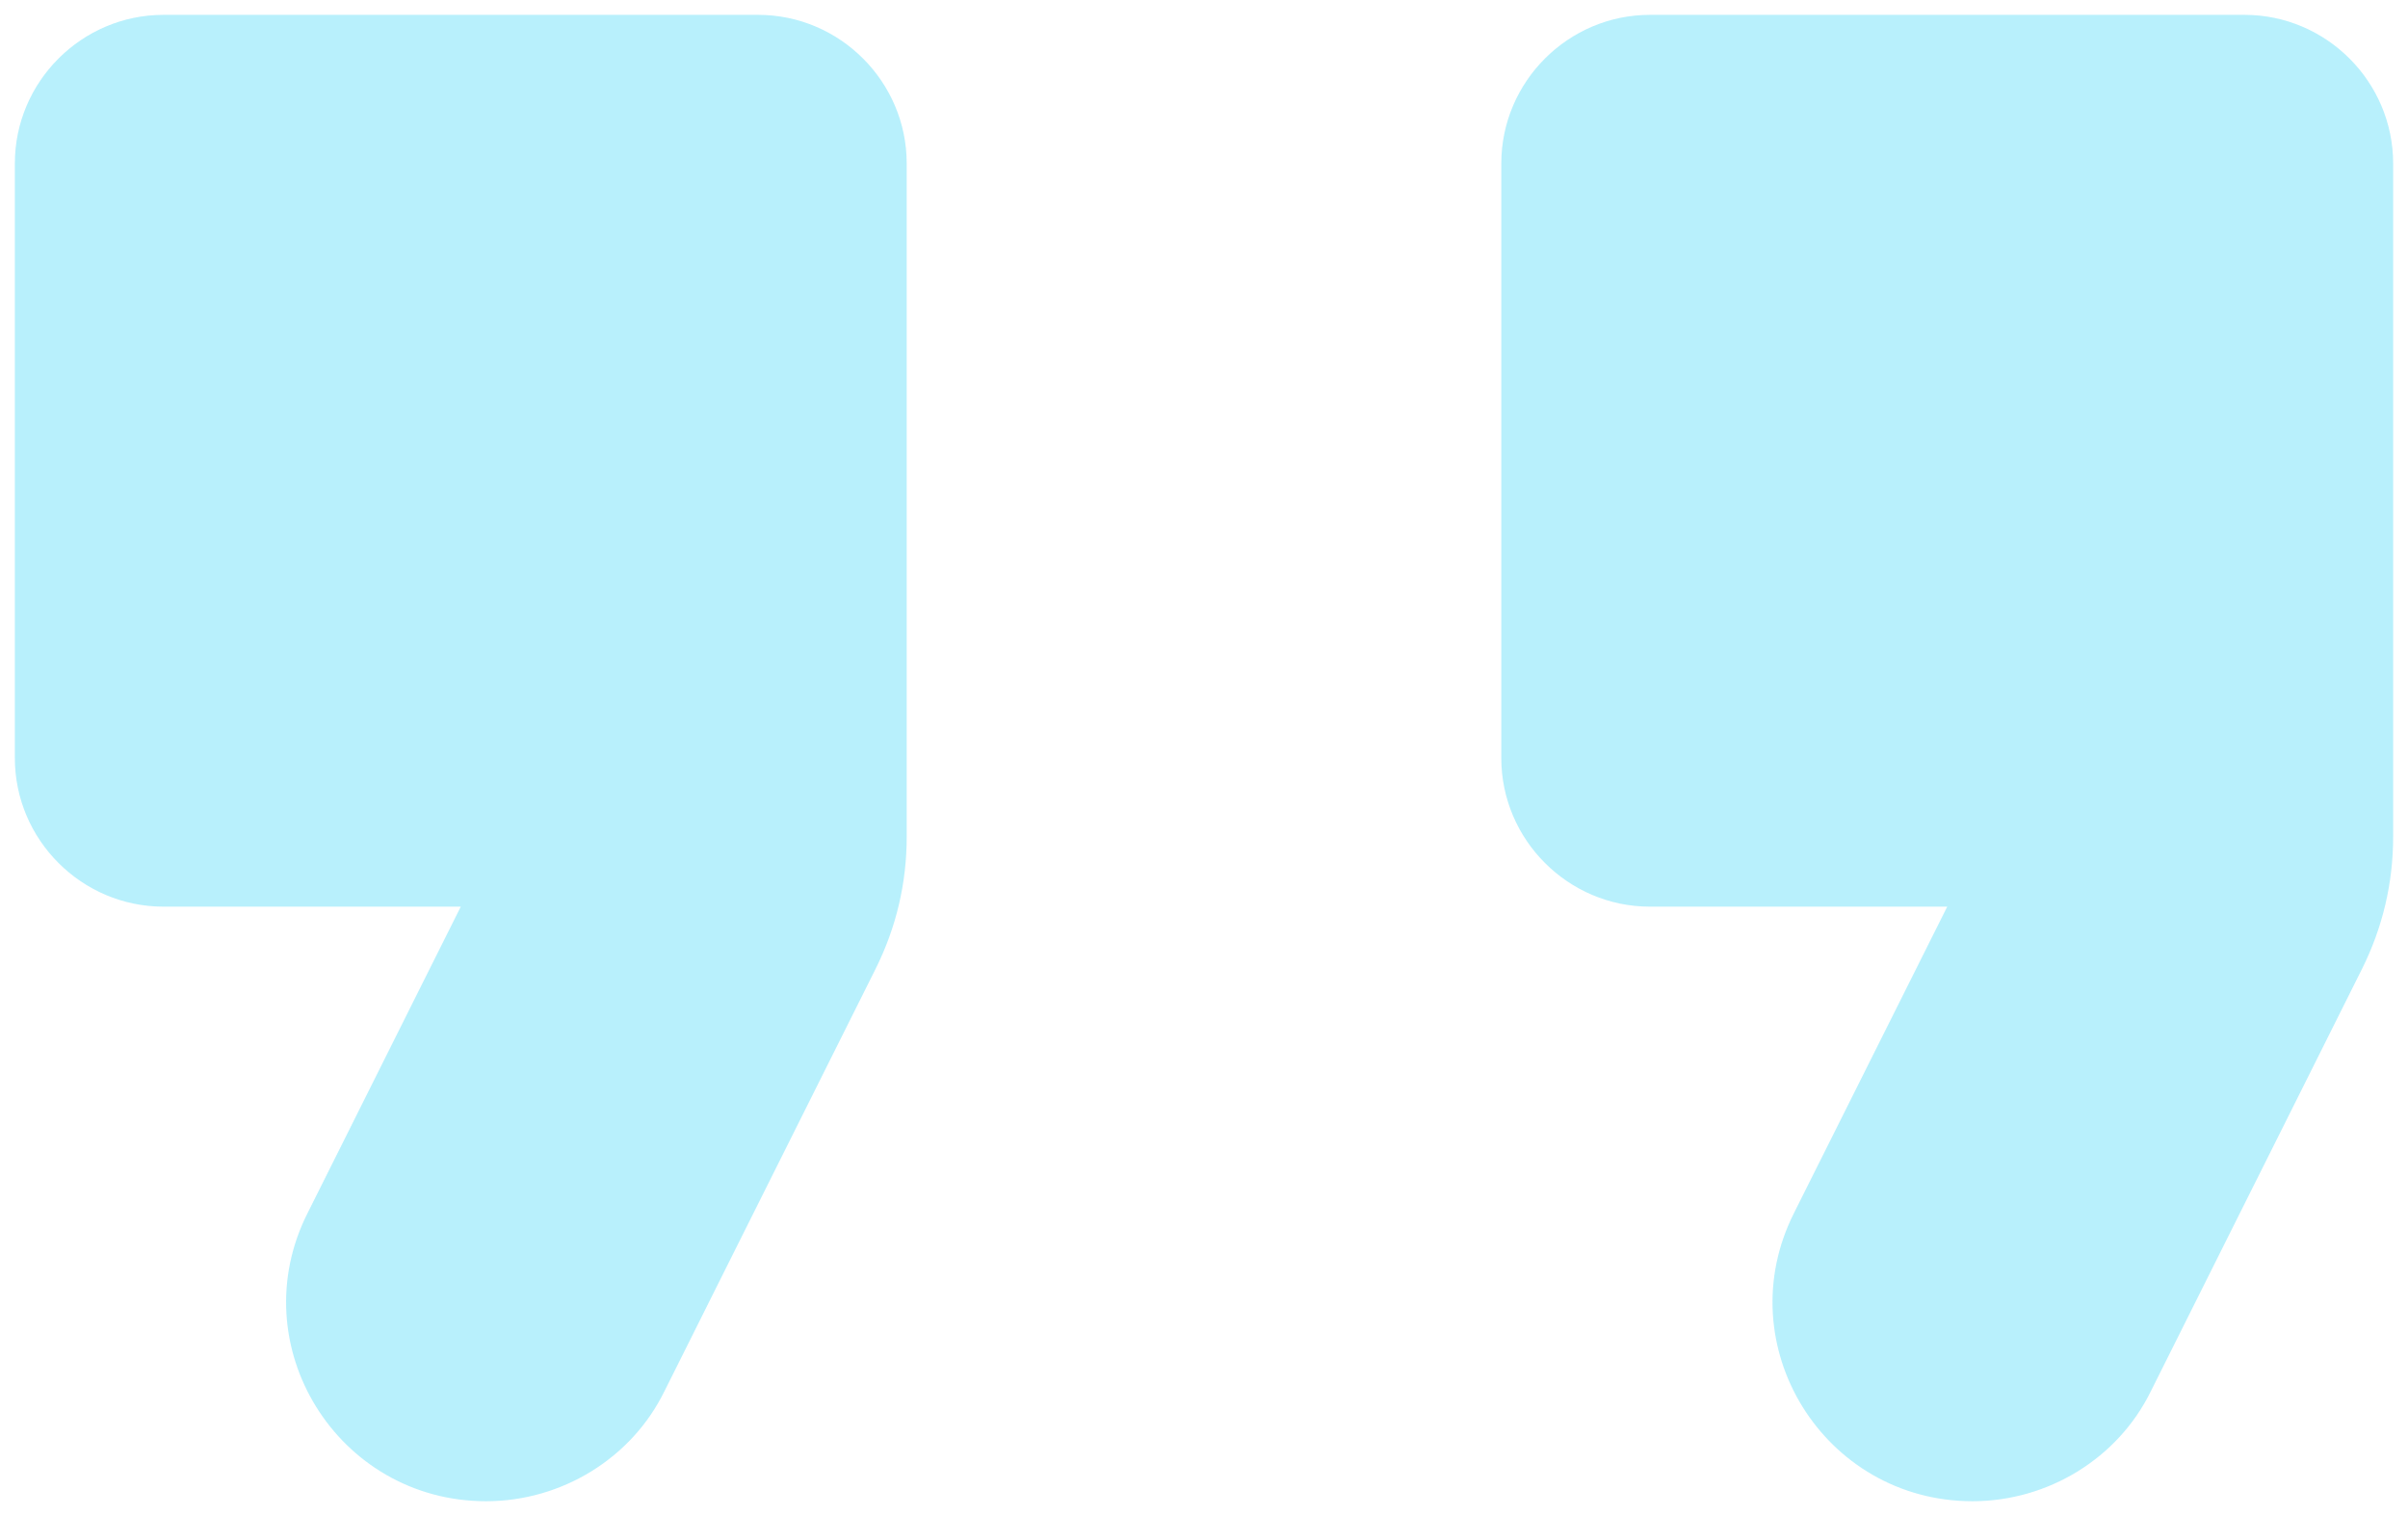 <svg width="54" height="34" viewBox="0 0 54 34" fill="none" xmlns="http://www.w3.org/2000/svg">
<path d="M10.9 33.667C12.6 33.667 14.167 32.7 14.9 31.2L19.633 21.733C20.1 20.8 20.333 19.8 20.333 18.767V3.667C20.333 1.833 18.833 0.333 17 0.333H3.667C1.833 0.333 0.333 1.833 0.333 3.667V17C0.333 18.833 1.833 20.333 3.667 20.333H10.333L6.9 27.2C5.4 30.167 7.567 33.667 10.9 33.667ZM44.233 33.667C45.933 33.667 47.5 32.7 48.233 31.2L52.967 21.733C53.433 20.8 53.667 19.8 53.667 18.767V3.667C53.667 1.833 52.167 0.333 50.333 0.333H37C35.167 0.333 33.667 1.833 33.667 3.667V17C33.667 18.833 35.167 20.333 37 20.333H43.667L40.233 27.2C38.733 30.167 40.9 33.667 44.233 33.667Z" fill="#12CCF4" fill-opacity="0.3"/>
</svg>
